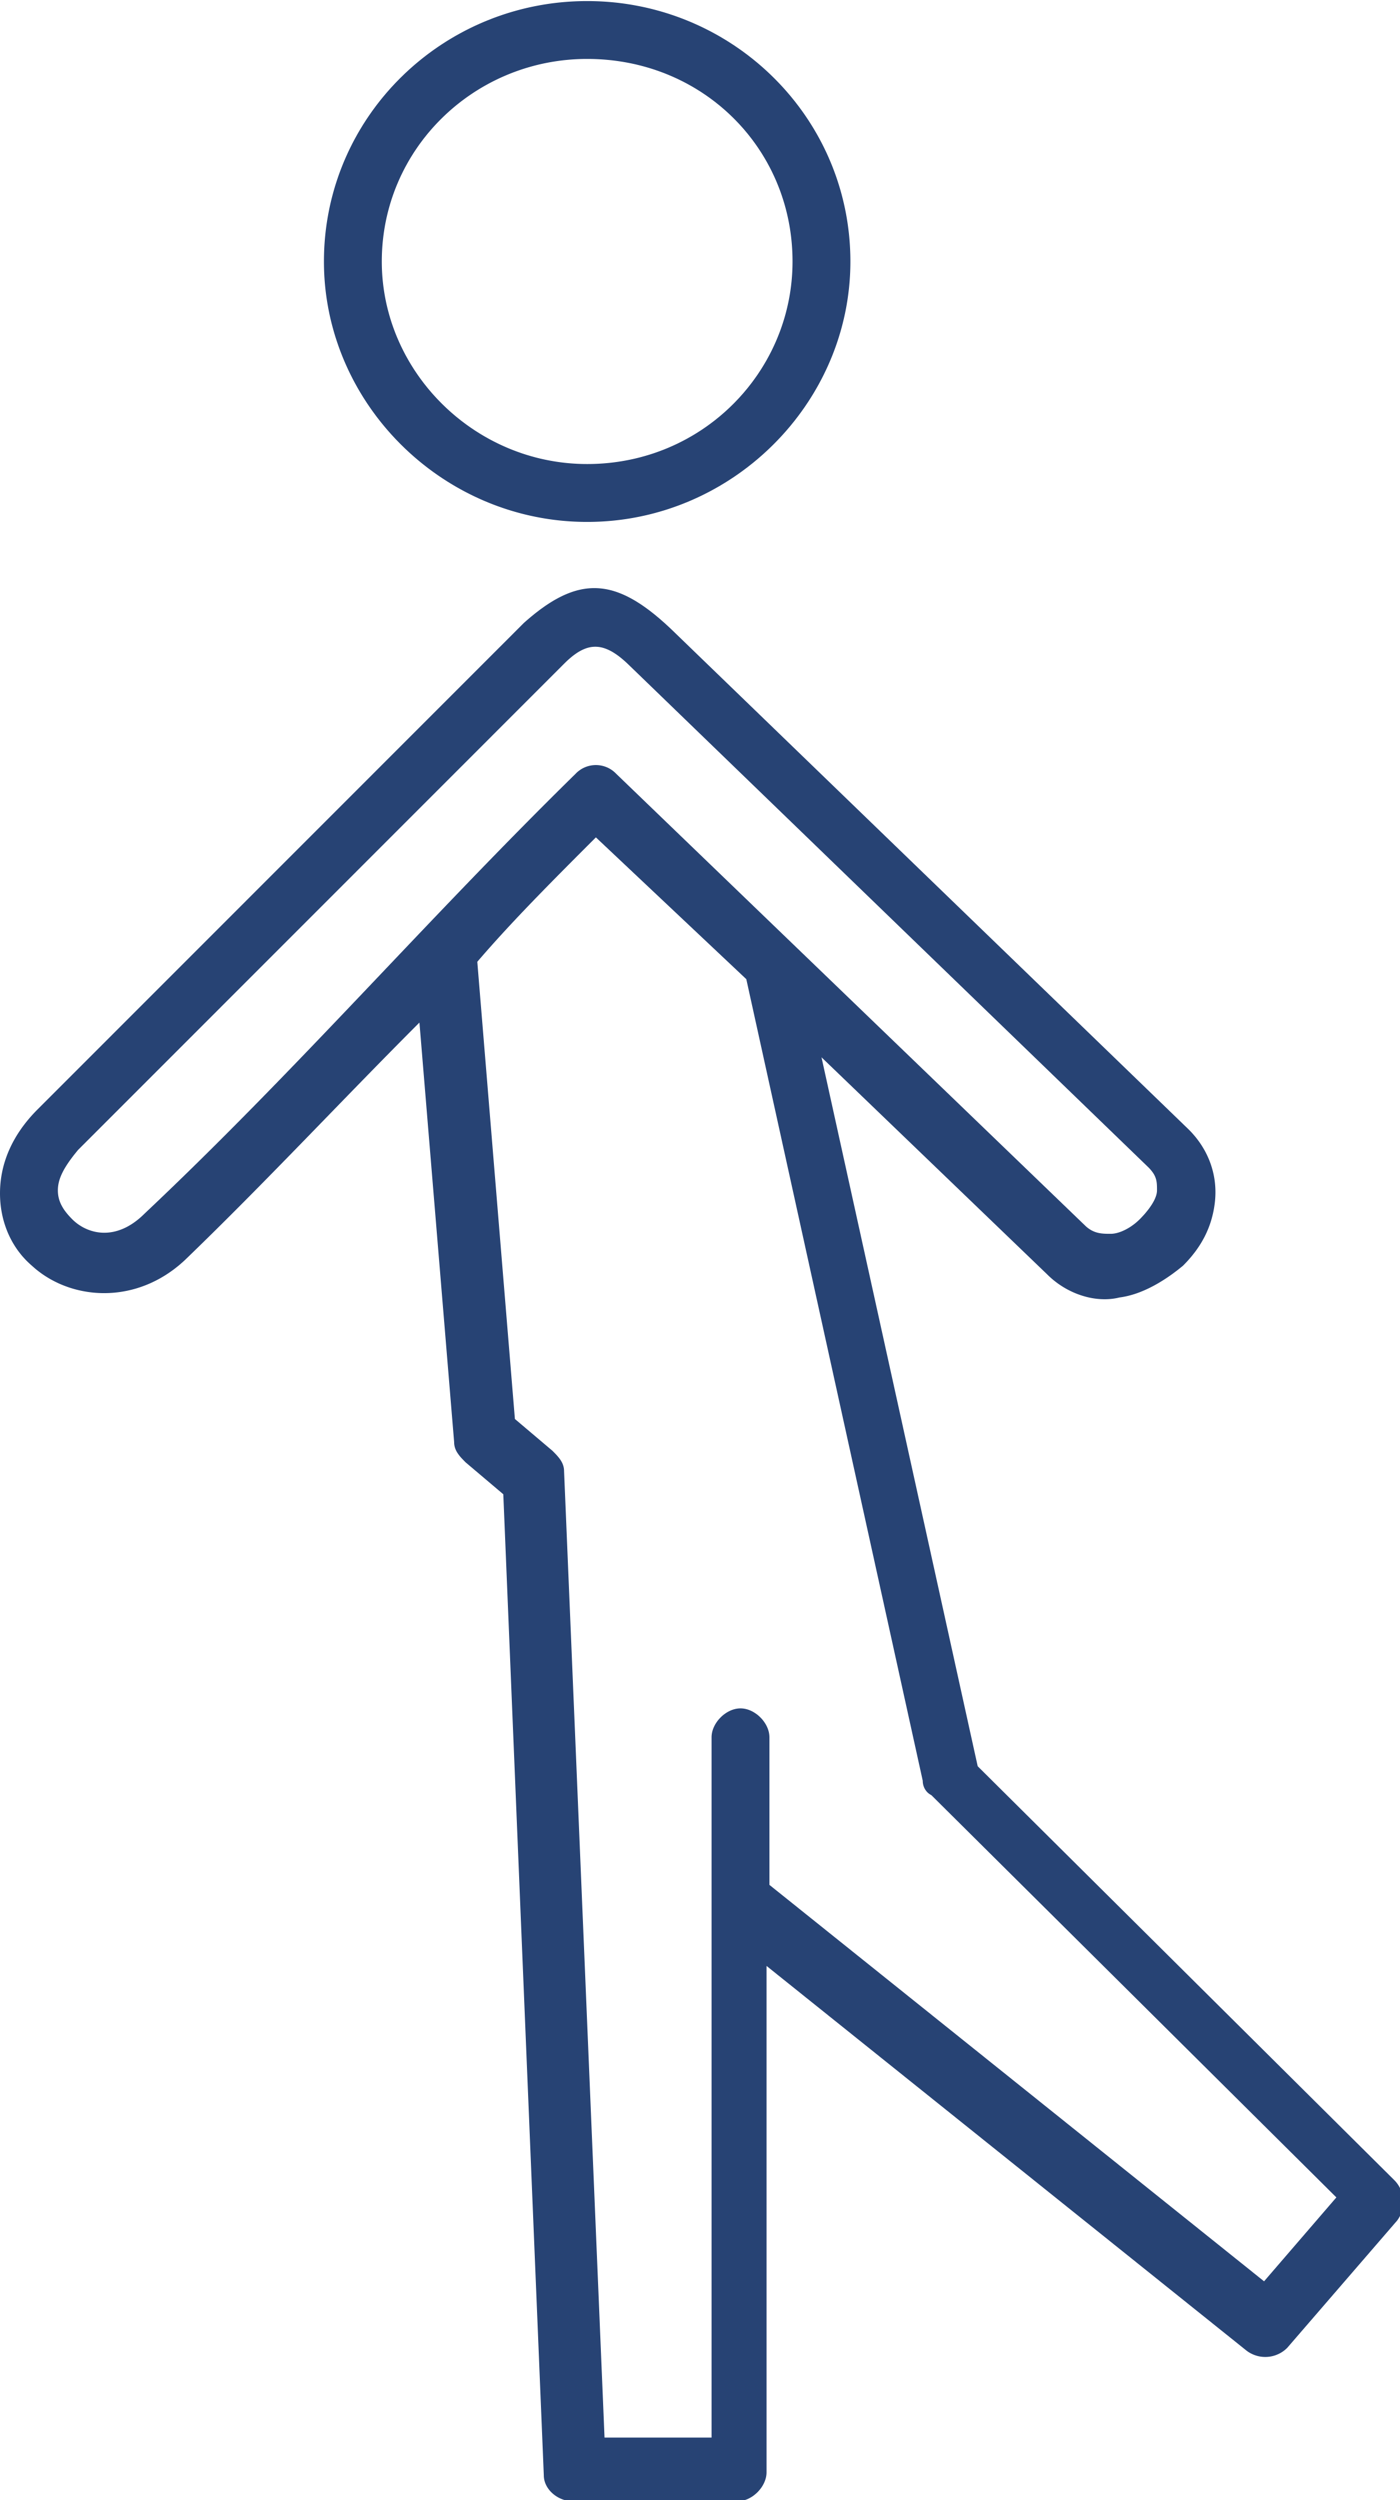 <svg xmlns="http://www.w3.org/2000/svg" width="42" height="75" fill="none" xmlns:v="https://vecta.io/nano"><g clip-path="url(#A)" fill-rule="evenodd" fill="#274374"><path d="M17.615.032c-4.339 0-7.897 3.472-7.897 7.813 0 4.253 3.558 7.812 7.897 7.812s7.897-3.559 7.897-7.812c0-4.34-3.558-7.813-7.897-7.813zm0 1.736c3.471 0 6.161 2.691 6.161 6.076 0 3.299-2.69 6.076-6.161 6.076-3.384 0-6.161-2.778-6.161-6.076 0-3.385 2.777-6.076 6.161-6.076zm-1.908 16.928L1.128 33.279C.347 34.061 0 34.929 0 35.797s.347 1.649.955 2.17c1.128 1.042 3.124 1.215 4.599-.174 2.43-2.344 4.686-4.774 7.029-7.118l1.041 12.587c0 .26.173.434.347.608l1.128.955 1.215 29.427c0 .434.434.781.868.781h4.946c.434 0 .868-.434.868-.868V58.974l14.405 11.545a.93.93 0 0 0 1.215-.087l3.298-3.819a.93.93 0 0 0-.087-1.215L29.331 52.984l-4.686-21.267 6.769 6.511c.607.608 1.475.868 2.169.694.694-.087 1.389-.521 1.909-.955.521-.521.868-1.128.955-1.91s-.174-1.562-.781-2.17L20.132 18.87c-1.649-1.562-2.777-1.649-4.426-.174zm3.211 1.302L34.45 35.016c.26.261.26.434.26.694s-.26.608-.521.868-.608.434-.868.434-.521 0-.781-.26L18.484 23.21a.84.84 0 0 0-1.215 0c-4.512 4.427-8.417 8.941-12.93 13.194-.868.868-1.736.608-2.169.174-.26-.26-.434-.521-.434-.868s.174-.694.607-1.215l14.579-14.583c.694-.695 1.215-.695 1.996.087zm-1.041 5.122l4.512 4.253 5.293 24.045c0 .174.087.347.26.434l12.149 12.066-2.169 2.517-14.839-11.892v-4.427c0-.434-.434-.868-.868-.868s-.868.434-.868.868v21.007h-3.211L16.922 44.13c0-.26-.174-.434-.347-.608l-1.128-.955-1.128-13.715c1.041-1.215 2.256-2.43 3.558-3.733z"/></g><defs><clipPath id="A"><path fill="#fff" d="M0 0h42v75H0z"/></clipPath></defs></svg>